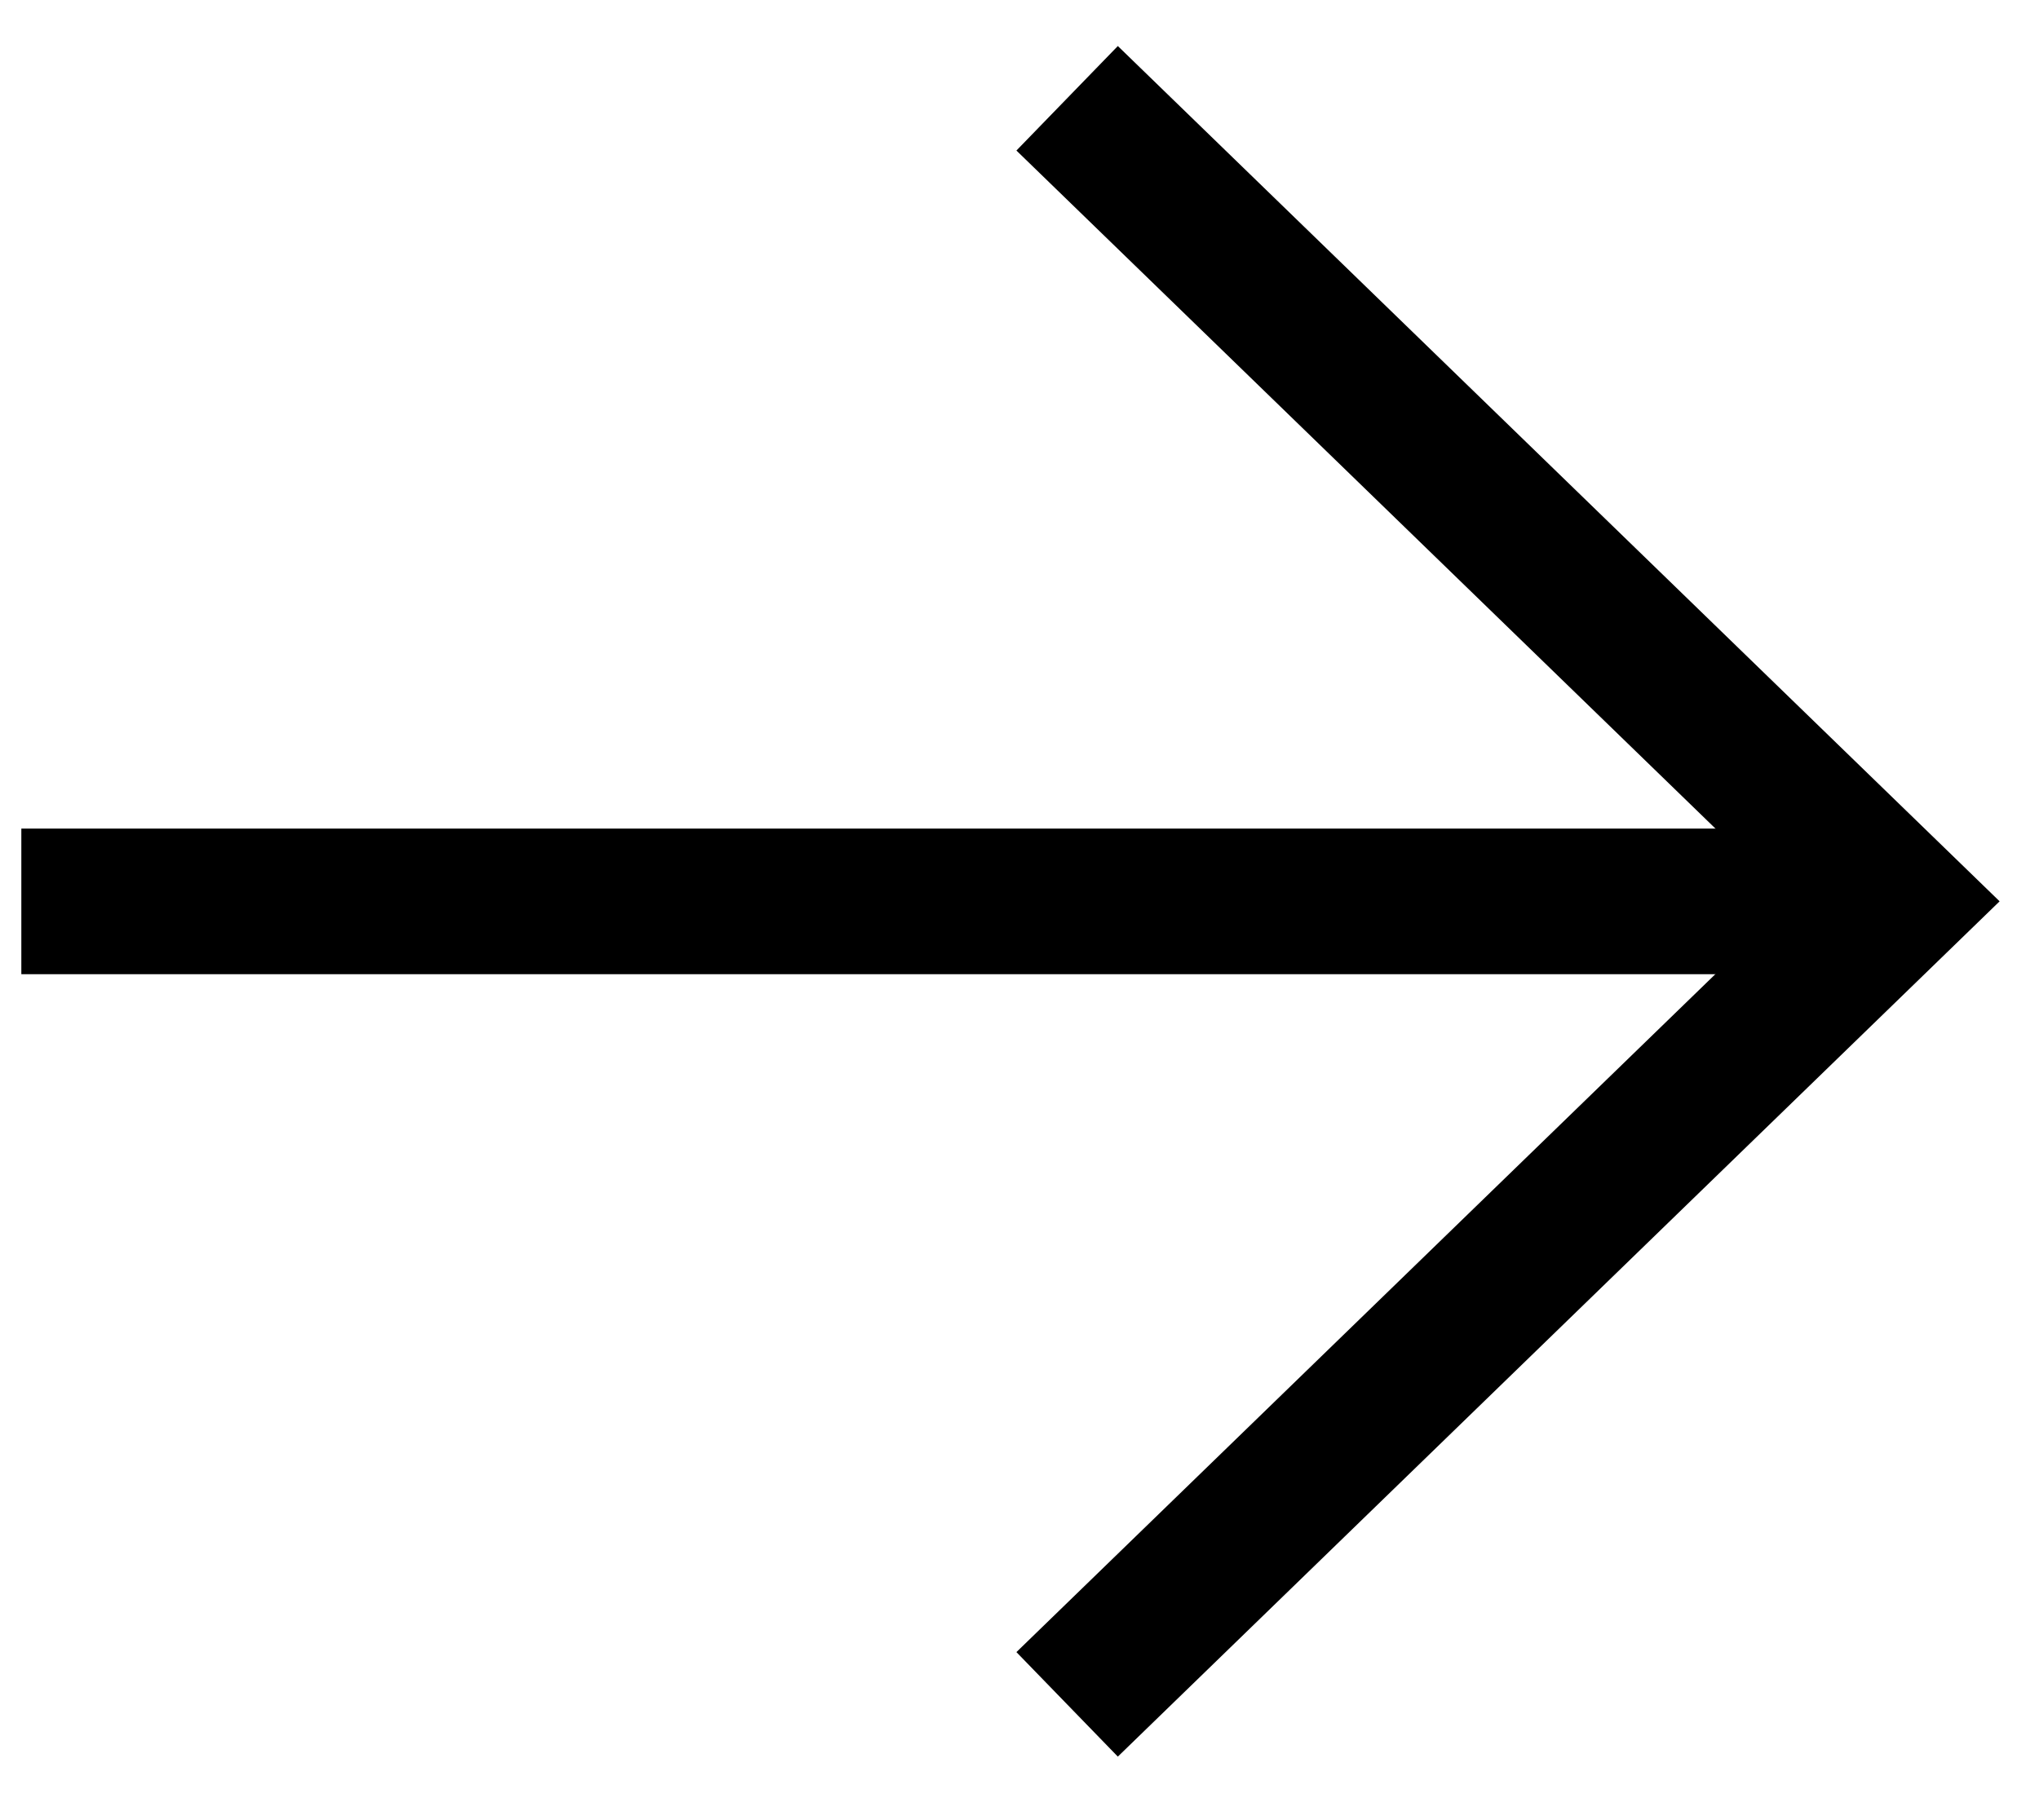<svg width="28" height="25" viewBox="0 0 28 25" fill="none" xmlns="http://www.w3.org/2000/svg">
<path d="M0.293 12.381L25.411 12.381" stroke="black" stroke-width="2" stroke-miterlimit="10"/>
<path d="M14.654 1.35L26.023 12.38L14.654 23.41" stroke="black" stroke-width="2" stroke-miterlimit="10"/>
</svg>
